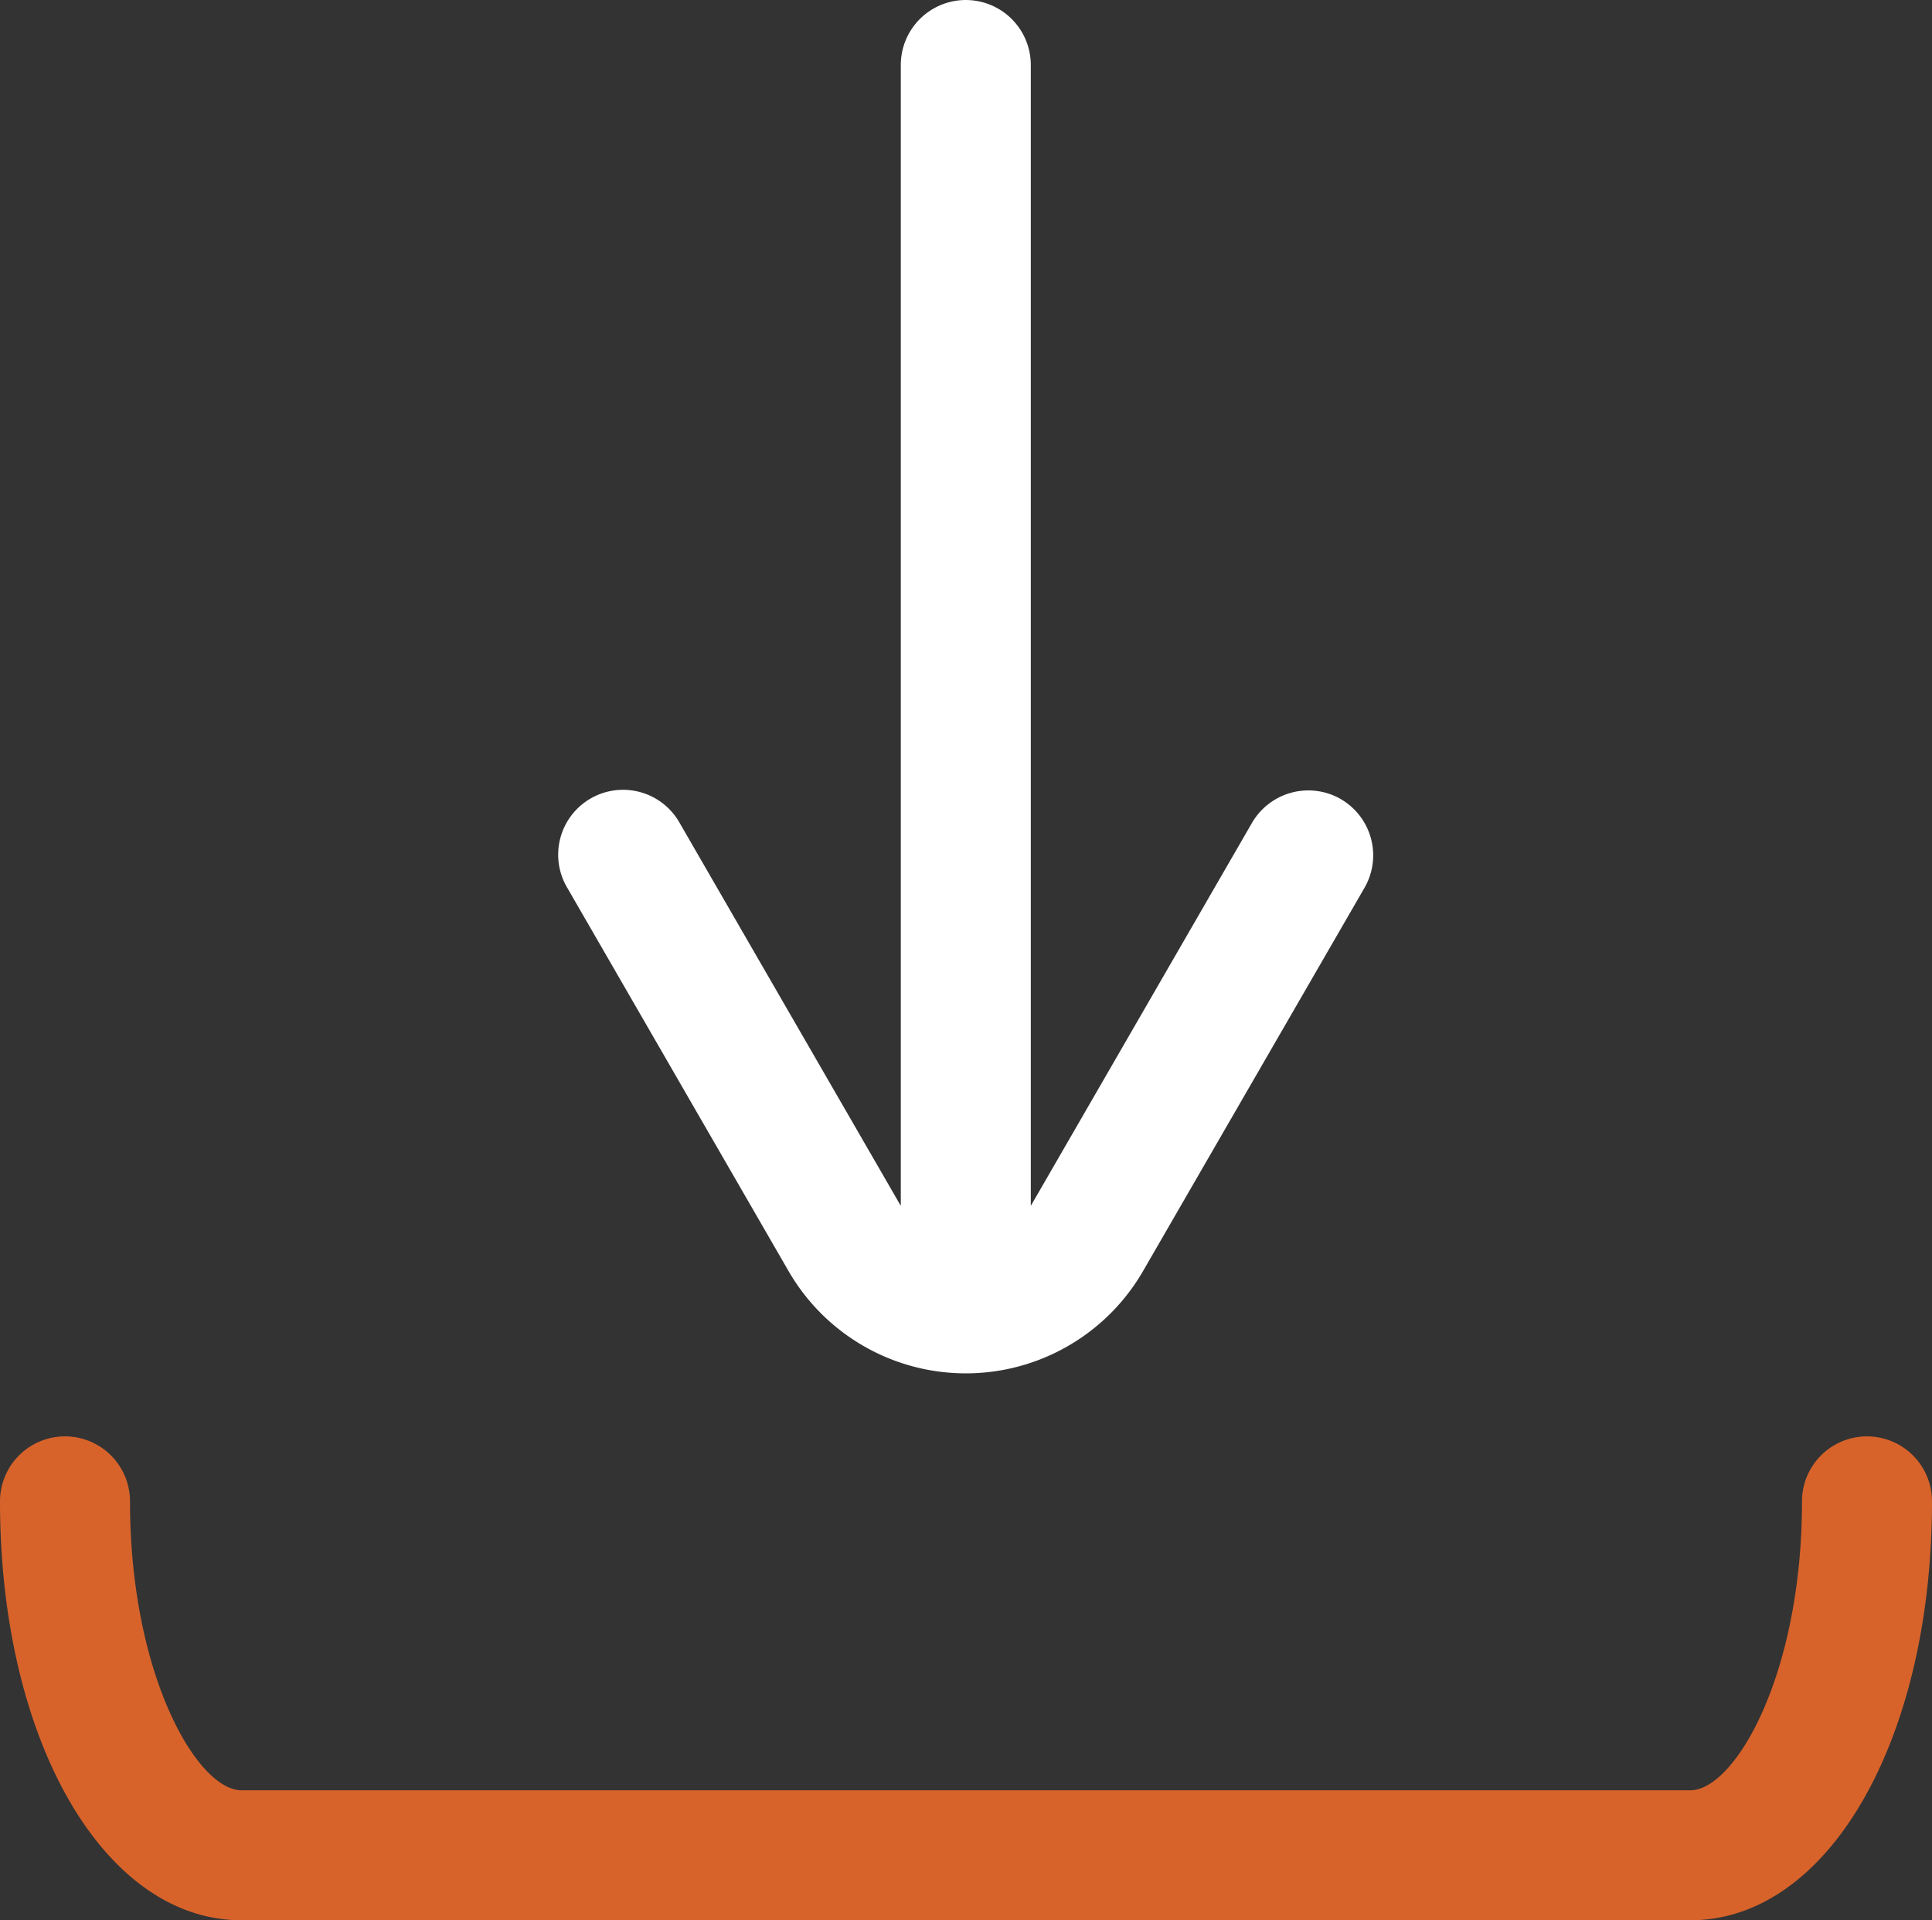 <svg id="Gruppe_272" data-name="Gruppe 272" xmlns="http://www.w3.org/2000/svg" xmlns:xlink="http://www.w3.org/1999/xlink" width="99.569" height="98.986" viewBox="0 0 99.569 98.986">
  <rect x="0" y="0" width="99.569" height="98.986" fill="#333333" stroke="none"/>
  <defs>
    <clipPath id="clip-path">
      <rect id="Rechteck_31" data-name="Rechteck 31" width="99.569" height="98.986" fill="none"/>
    </clipPath>
  </defs>
  <g id="Gruppe_251" data-name="Gruppe 251" transform="translate(0 0)" clip-path="url(#clip-path)">
    <path id="Pfad_101" data-name="Pfad 101" d="M87.114,35.994H12.448C5.353,35.994,0,26.716,0,14.4a3.35,3.35,0,1,1,6.7,0c0,8.951,3.464,14.893,5.748,14.893H87.114c2.291,0,5.755-5.943,5.755-14.893a3.35,3.35,0,1,1,6.7,0c0,12.314-5.353,21.593-12.454,21.593" transform="translate(0 62.992)" fill="#d7632b"/>
    <path id="Pfad_102" data-name="Pfad 102" d="M44.611,41.189a3.359,3.359,0,0,0-4.576,1.226l-11.4,19.744V3.35a3.35,3.35,0,0,0-6.7,0V62.158l-11.4-19.744a3.344,3.344,0,1,0-5.788,3.35l11.4,19.75a10.549,10.549,0,0,0,18.276,0l11.409-19.75a3.351,3.351,0,0,0-1.226-4.576" transform="translate(24.489 0.001)" fill="#fff"/>
  </g>
</svg>
